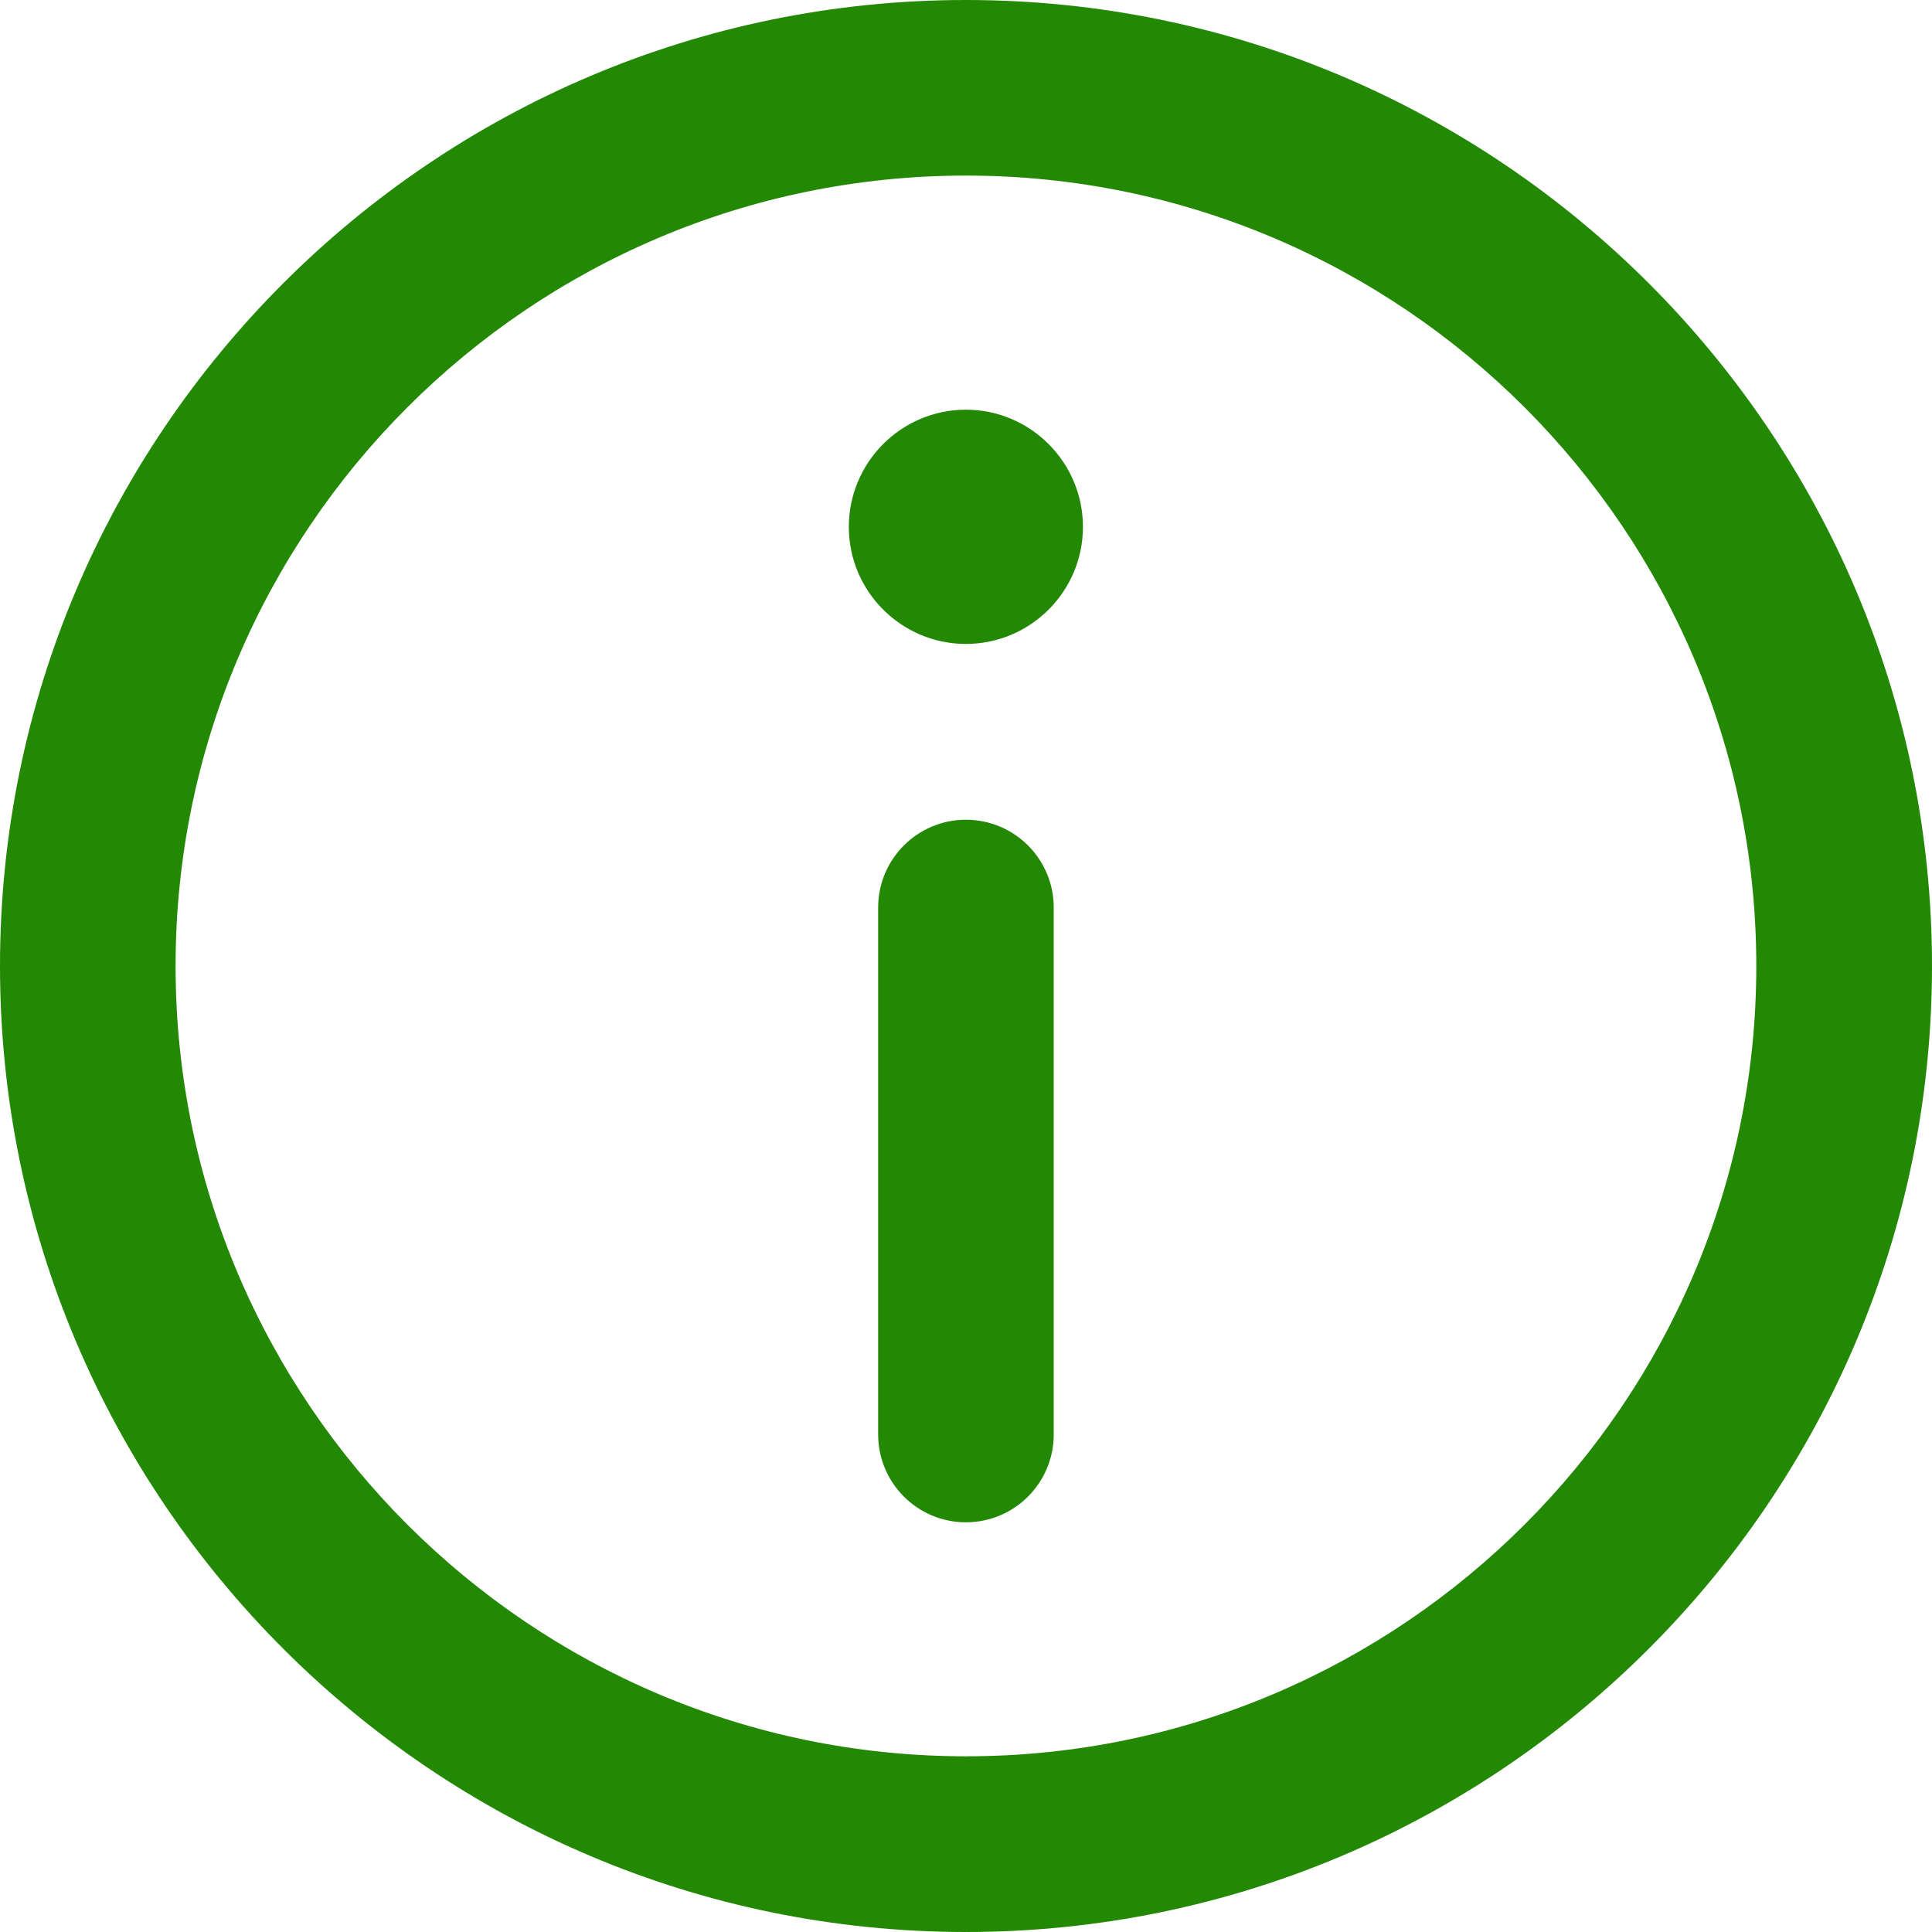 <svg width="17" height="17" viewBox="0 0 17 17" fill="none" xmlns="http://www.w3.org/2000/svg">
<path d="M8.5 0C3.813 0 0 3.813 0 8.5C0 13.187 3.813 17 8.5 17C13.187 17 17 13.187 17 8.5C17 3.813 13.187 0 8.5 0ZM8.5 15.454C4.665 15.454 1.545 12.335 1.545 8.5C1.545 4.665 4.665 1.545 8.5 1.545C12.335 1.545 15.454 4.665 15.454 8.5C15.454 12.335 12.335 15.454 8.5 15.454Z" fill="#238904"/>
<path d="M8.499 3.605C7.931 3.605 7.469 4.068 7.469 4.636C7.469 5.204 7.931 5.666 8.499 5.666C9.067 5.666 9.529 5.204 9.529 4.636C9.529 4.068 9.067 3.605 8.499 3.605Z" fill="#238904"/>
<path d="M8.499 7.213C8.073 7.213 7.727 7.559 7.727 7.986V12.622C7.727 13.049 8.073 13.395 8.499 13.395C8.926 13.395 9.272 13.049 9.272 12.622V7.986C9.272 7.559 8.926 7.213 8.499 7.213Z" fill="#238904"/>
</svg>
